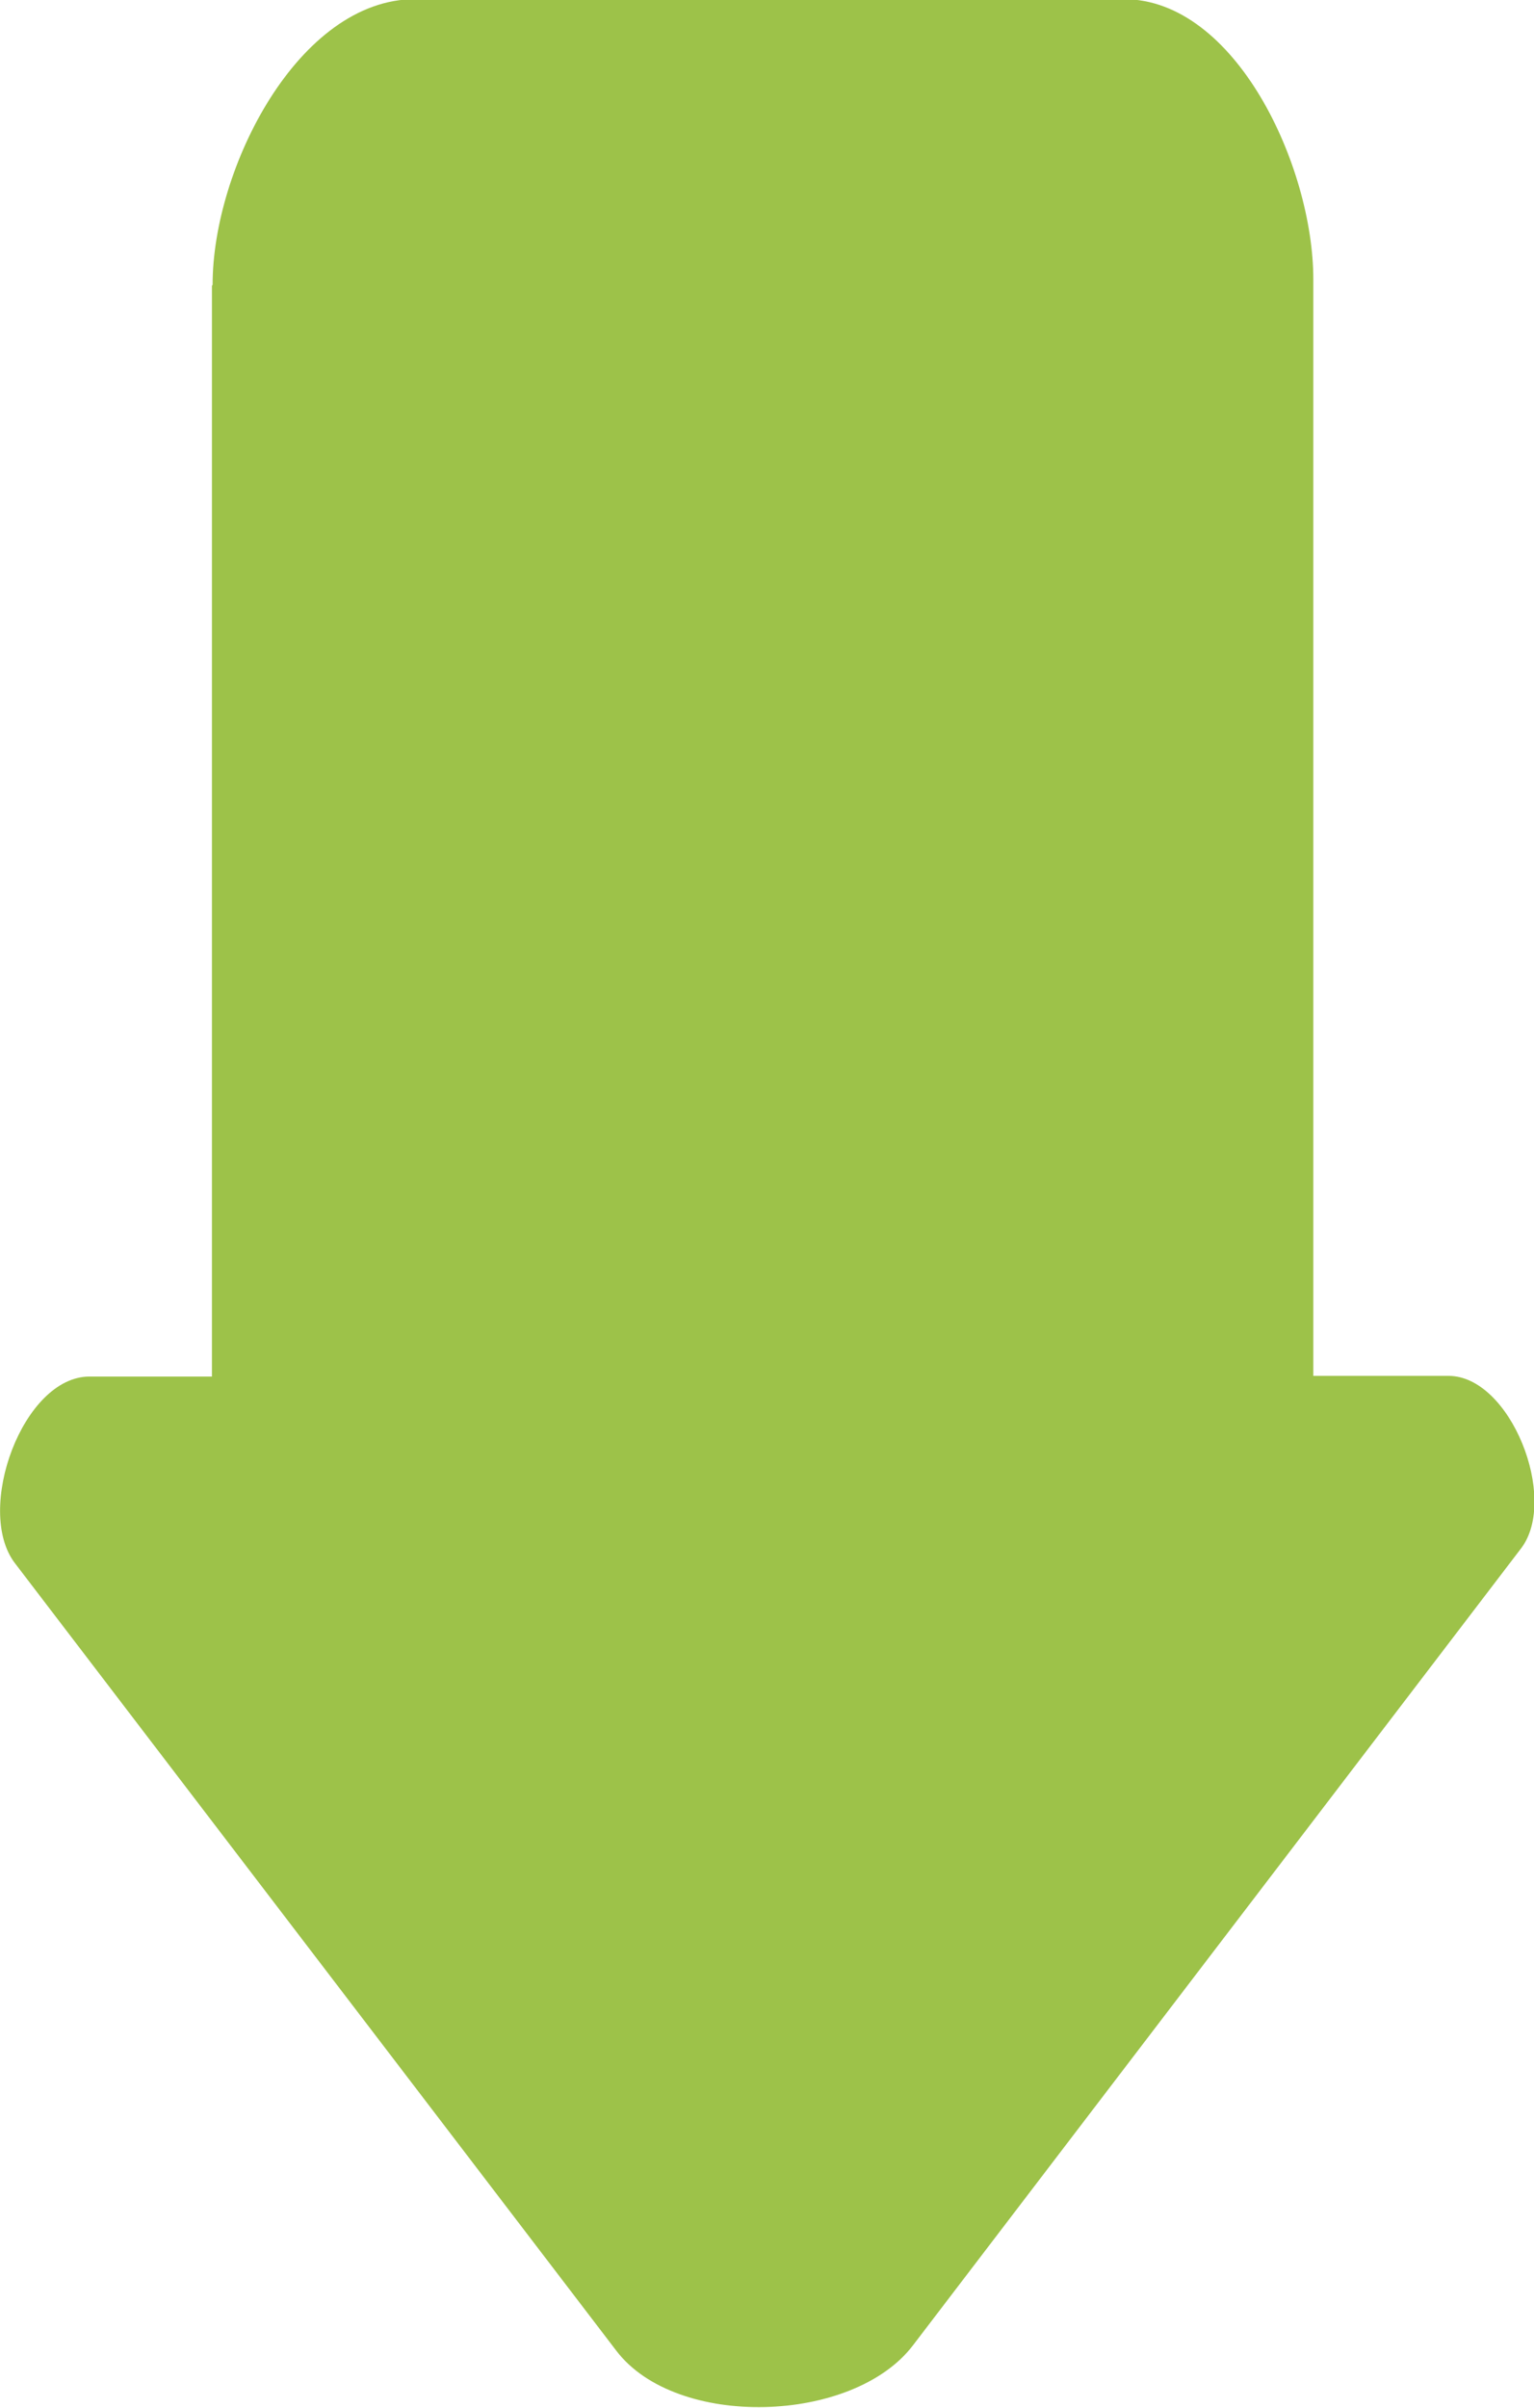 <?xml version="1.0" encoding="UTF-8"?>
<!DOCTYPE svg PUBLIC "-//W3C//DTD SVG 1.1//EN" "http://www.w3.org/Graphics/SVG/1.1/DTD/svg11.dtd">
<!-- Creator: CorelDRAW -->
<svg xmlns="http://www.w3.org/2000/svg" xml:space="preserve" width="51px" height="80px" style="shape-rendering:geometricPrecision; text-rendering:geometricPrecision; image-rendering:optimizeQuality; fill-rule:evenodd; clip-rule:evenodd"
viewBox="0 0 2.28 3.575"
 xmlns:xlink="http://www.w3.org/1999/xlink">
 <defs>
  <style type="text/css">
   <![CDATA[
    .fil0 {fill:#9DC249;fill-rule:nonzero}
   ]]>
  </style>
 </defs>
 <g id="Ebene_x0020_1">
  <path class="fil0" d="M0.315 0.424l0 1.62 -0.182 0c-0.099,0 -0.171,0.198 -0.111,0.277l0.894 1.17c0.089,0.117 0.352,0.109 0.441,-0.008l0.904 -1.184c0.056,-0.074 -0.016,-0.256 -0.108,-0.256l-0.201 0 0 -1.629c0,-0.167 -0.115,-0.416 -0.282,-0.416l-1.053 0c-0.173,0 -0.301,0.251 -0.301,0.424z"/>
 </g>
</svg>
